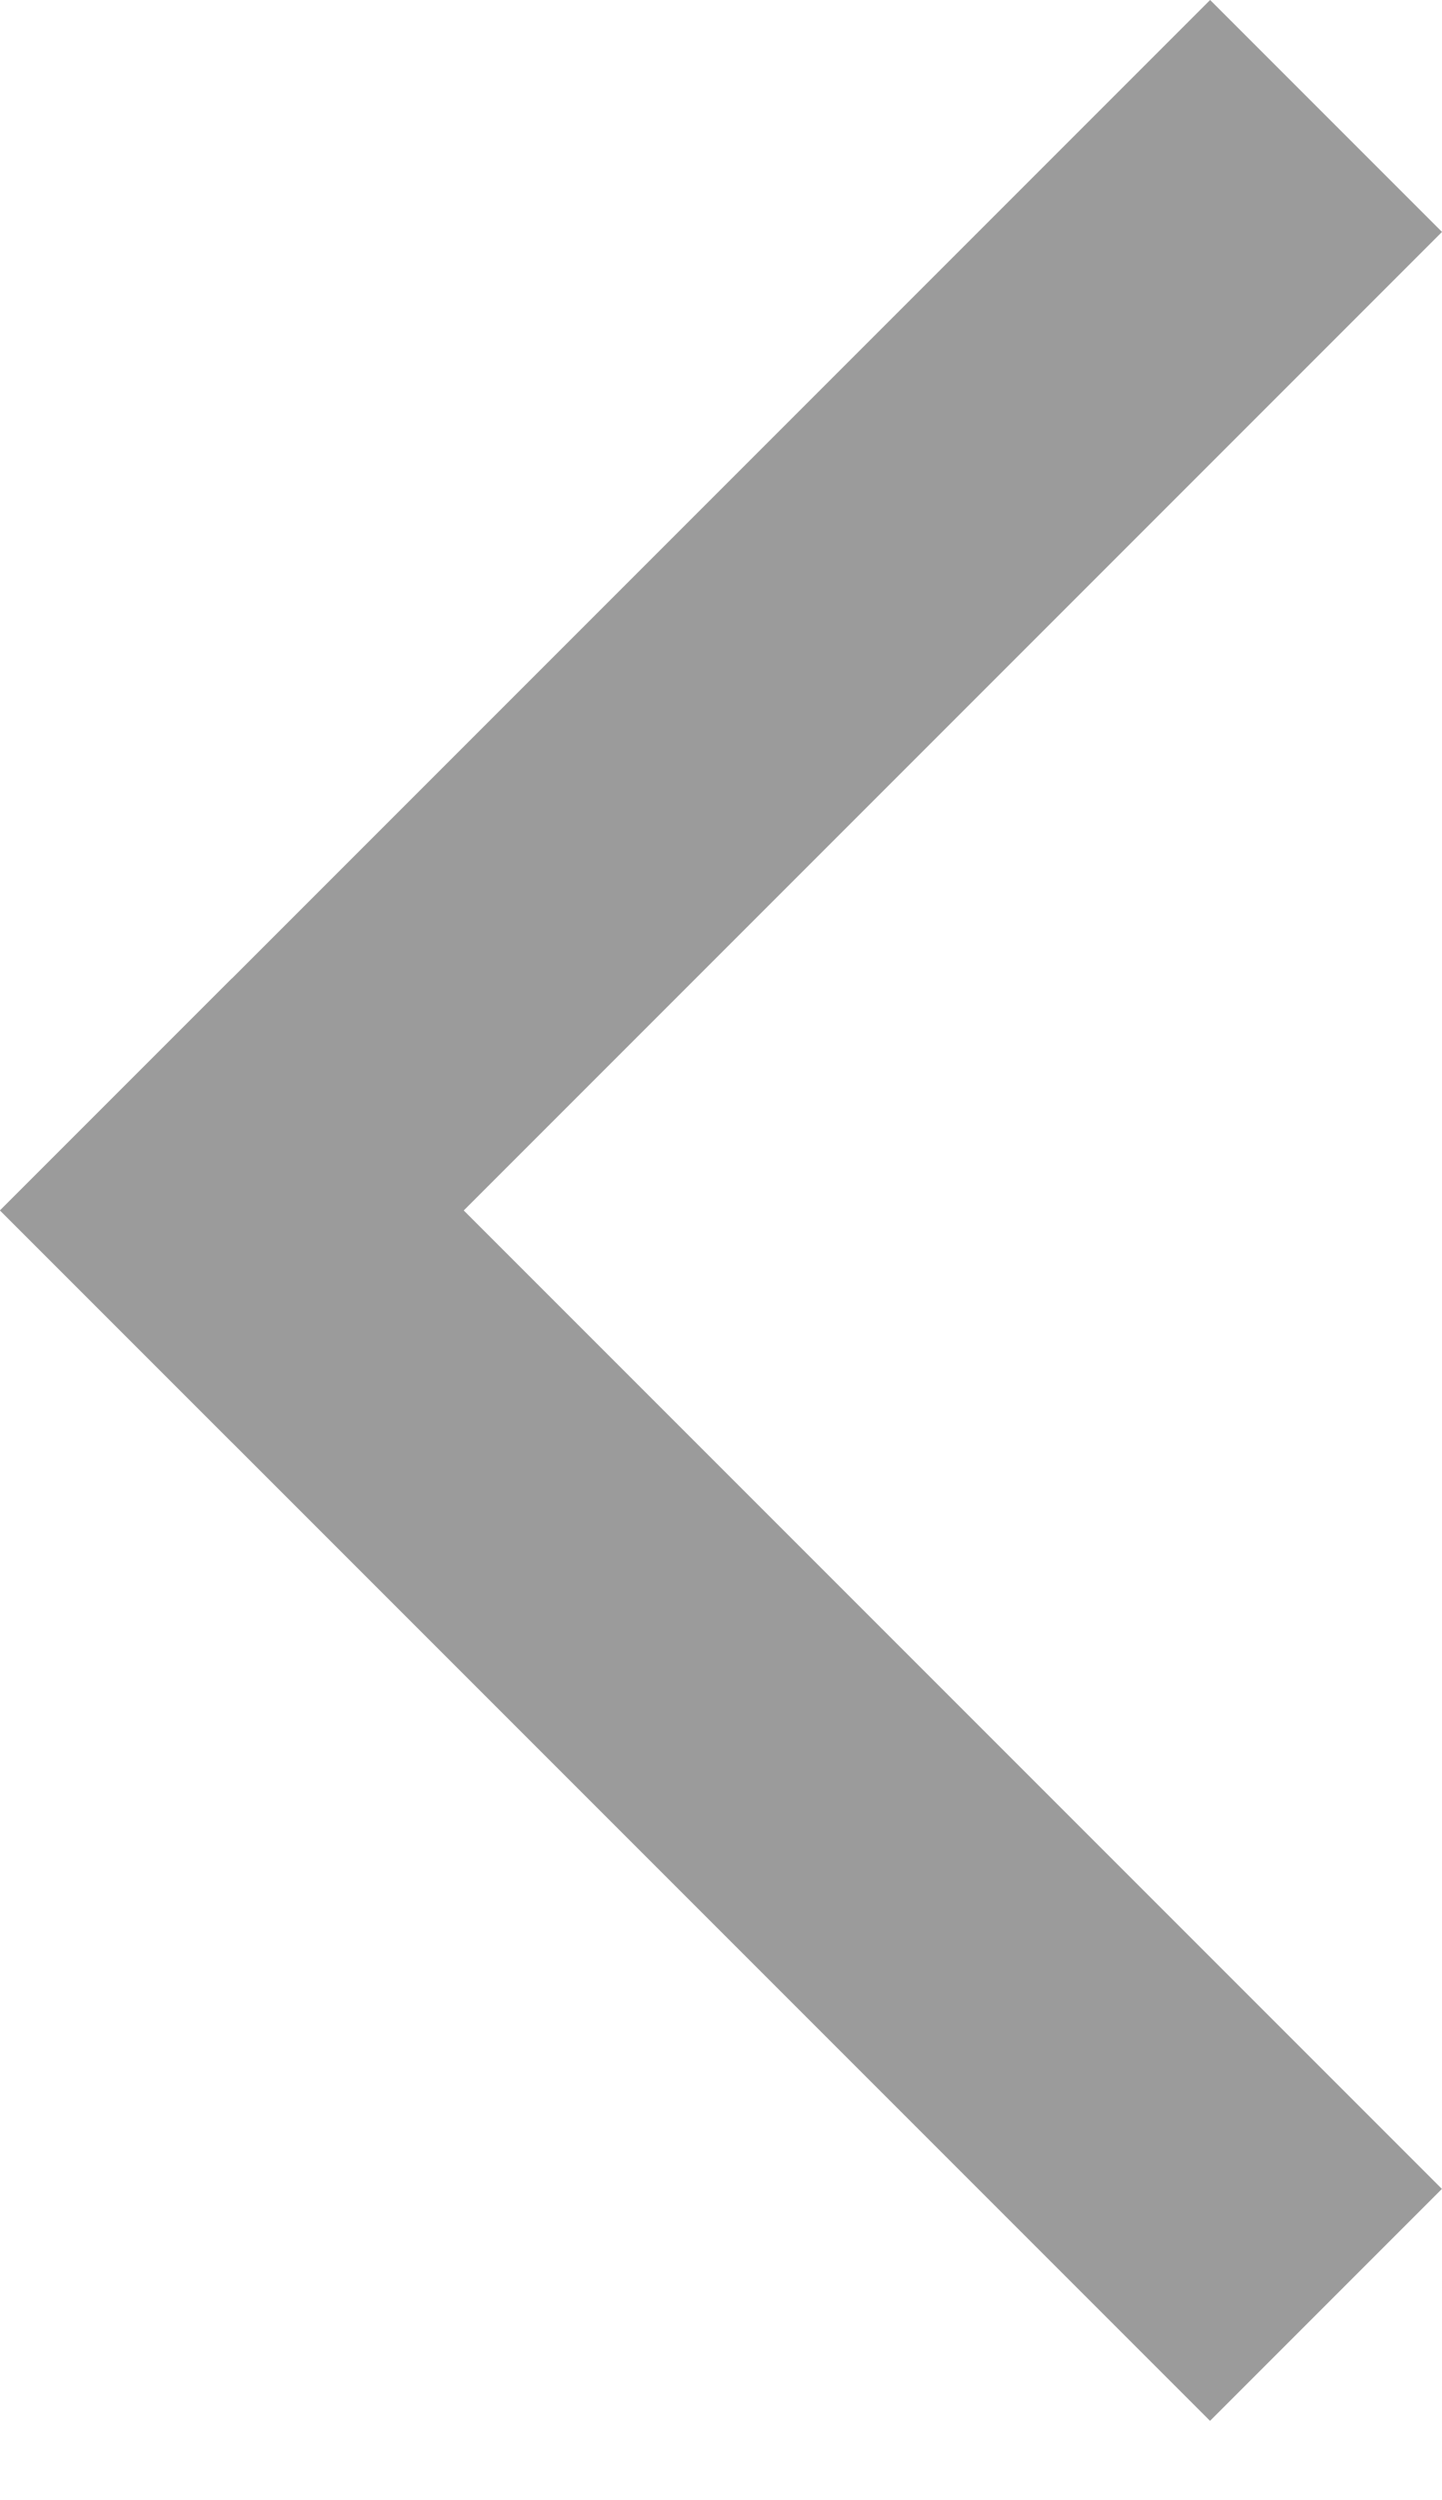 <svg width="15" height="26" viewBox="0 0 15 26" fill="none" xmlns="http://www.w3.org/2000/svg">
<path d="M2.413 14.999L15 2.412L12.588 0L0.001 12.587L2.413 14.999Z" fill="#9B9B9B"/>
<path d="M-5.36026e-06 12.588L12.587 25.175L14.999 22.763L2.412 10.176L-5.36026e-06 12.588Z" fill="#9B9B9B"/>
</svg>
